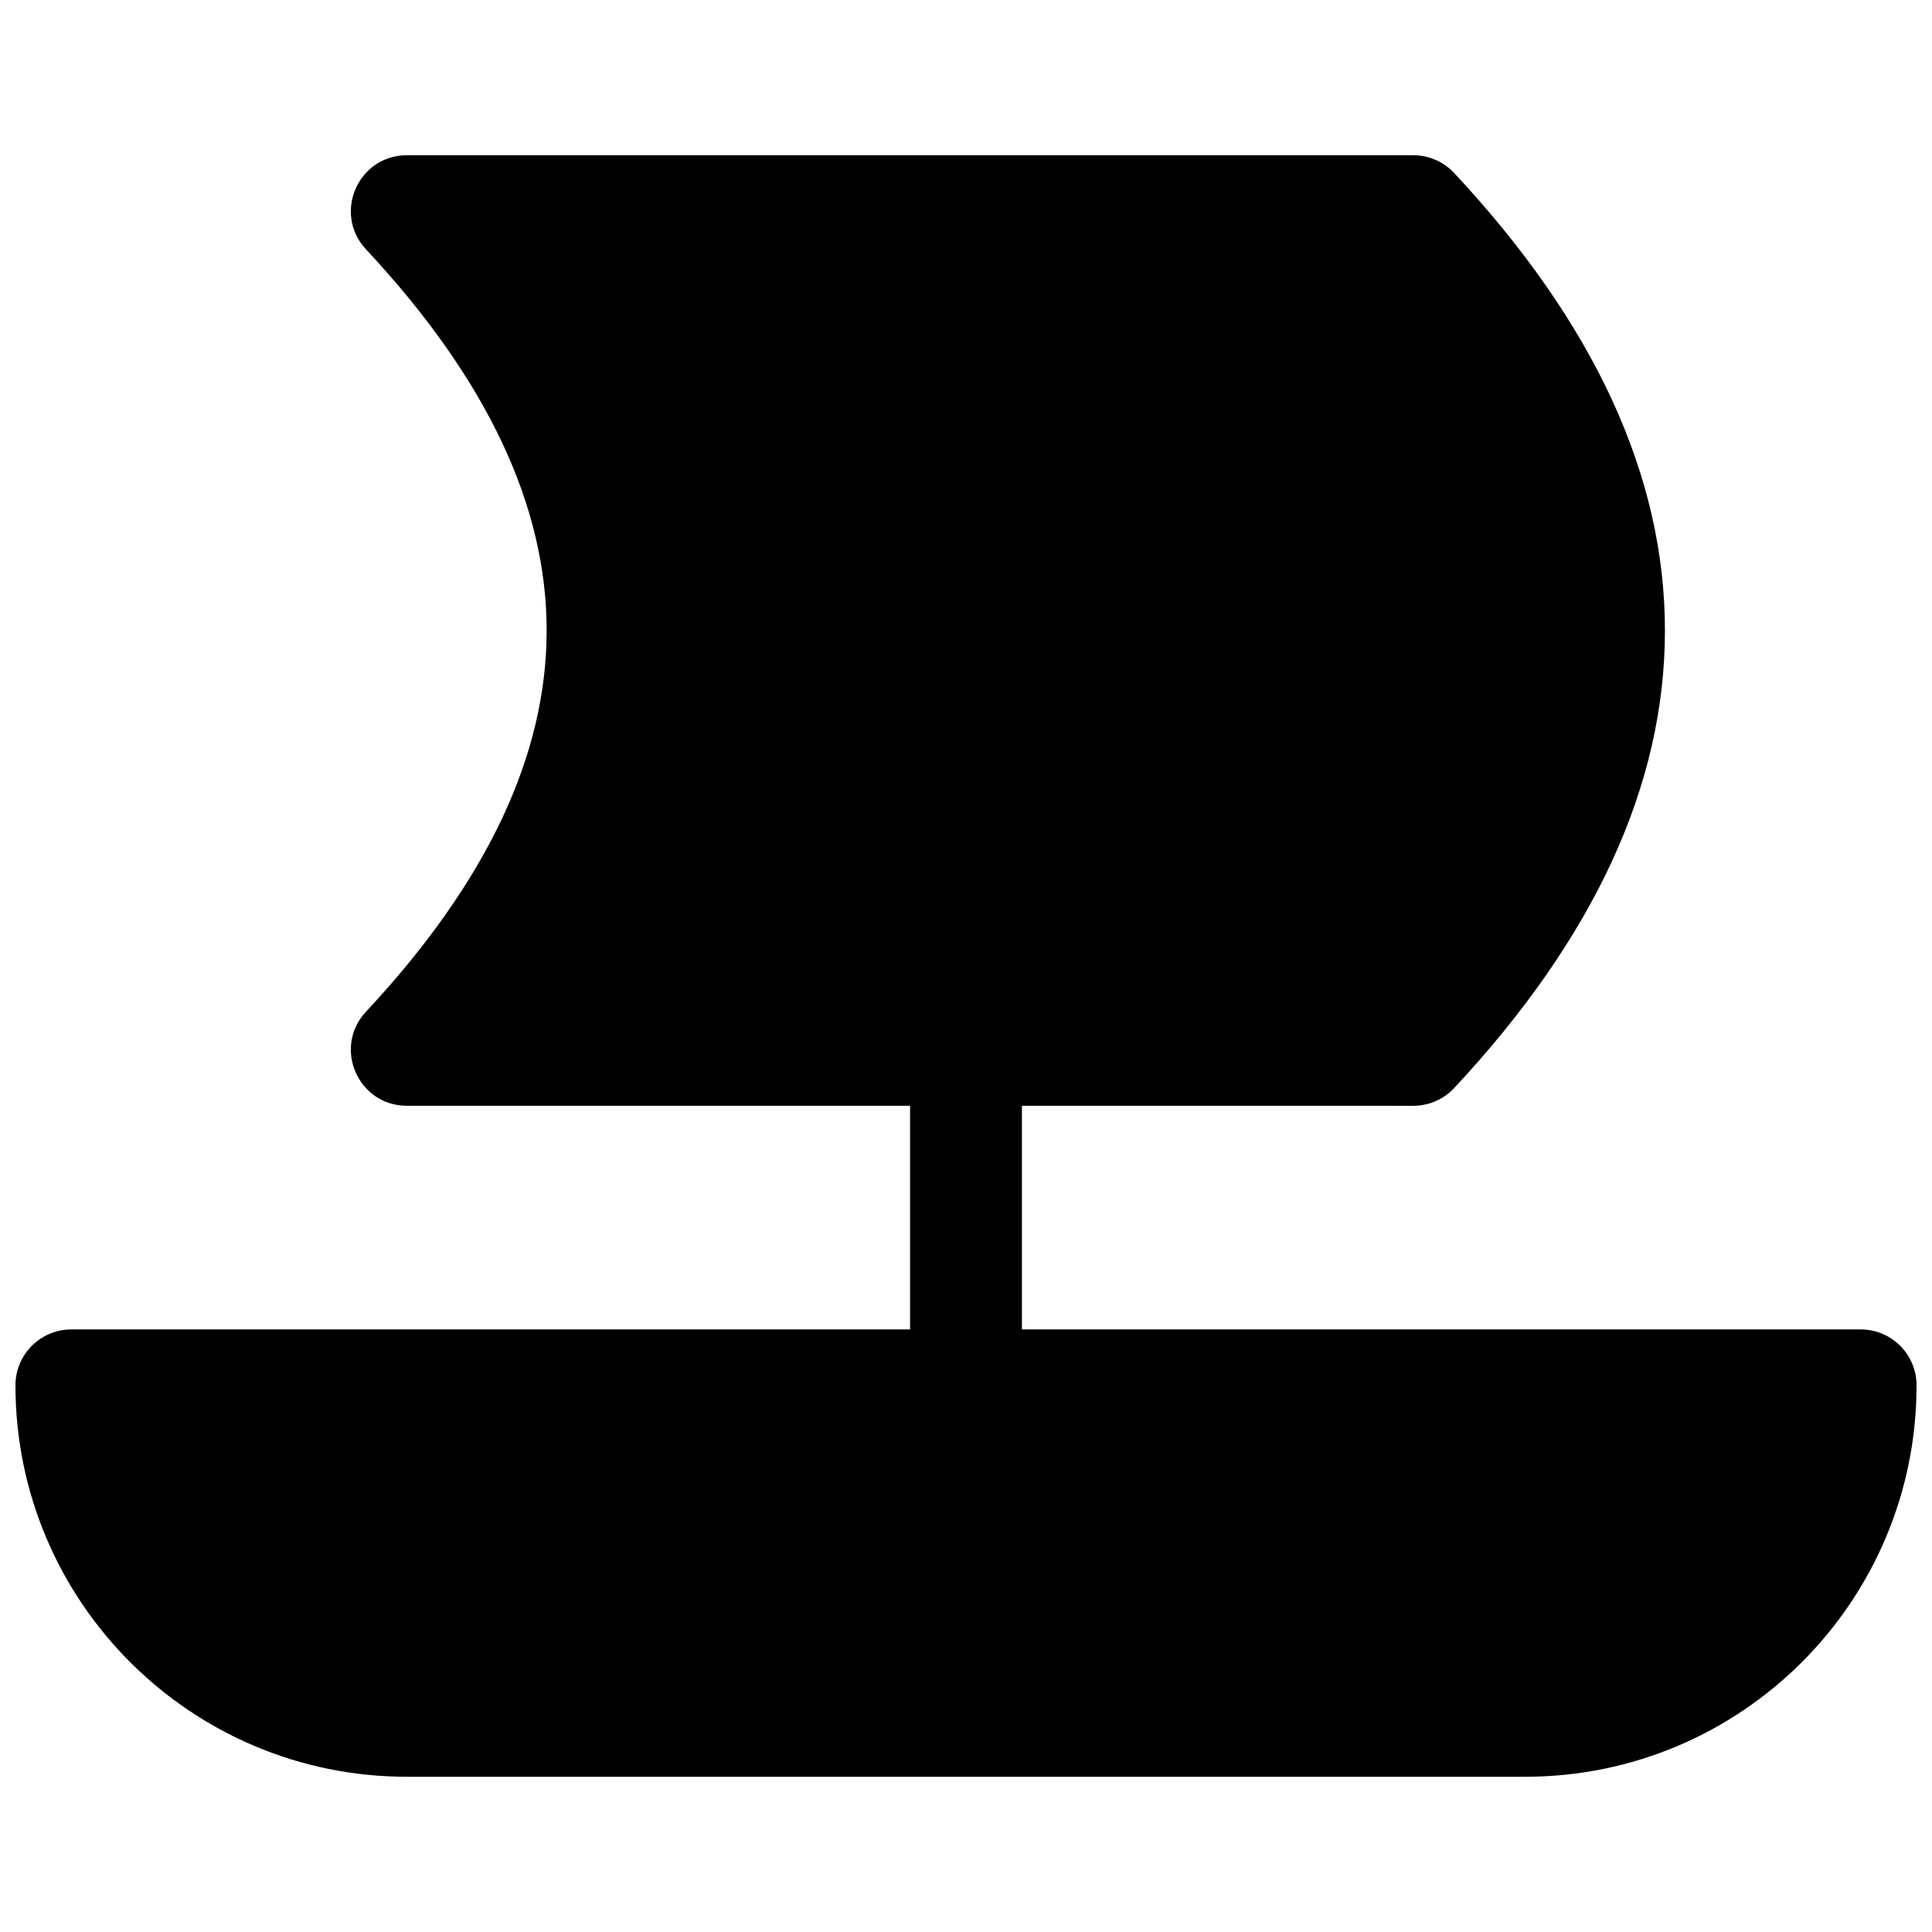<?xml version="1.0" encoding="UTF-8"?>
<!-- Uploaded to: ICON Repo, www.svgrepo.com, Generator: ICON Repo Mixer Tools -->
<svg width="800px" height="800px" version="1.1" viewBox="144 144 512 512" xmlns="http://www.w3.org/2000/svg">
 <defs>
  <clipPath id="a">
   <path d="m148.09 185h503.81v430h-503.81z"/>
  </clipPath>
 </defs>
 <g clip-path="url(#a)">
  <path d="m414.82 437.04v59.273h222.27c8.184 0 14.816 6.633 14.816 14.816 0 57.285-46.438 103.73-103.72 103.73h-296.36c-57.285 0-103.73-46.441-103.73-103.73 0-8.184 6.633-14.816 14.816-14.816h222.27v-59.273h-133.36c-12.957 0-19.676-15.457-10.832-24.93 32.191-34.492 47.875-68.098 47.875-101.02 0-32.922-15.684-66.527-47.875-101.02-8.844-9.473-2.125-24.93 10.832-24.93h266.72c4.106 0 8.027 1.707 10.832 4.711 36.957 39.594 55.848 80.078 55.848 121.24 0 41.168-18.891 81.652-55.848 121.25-2.805 3.004-6.727 4.707-10.832 4.707z"/>
 </g>
</svg>